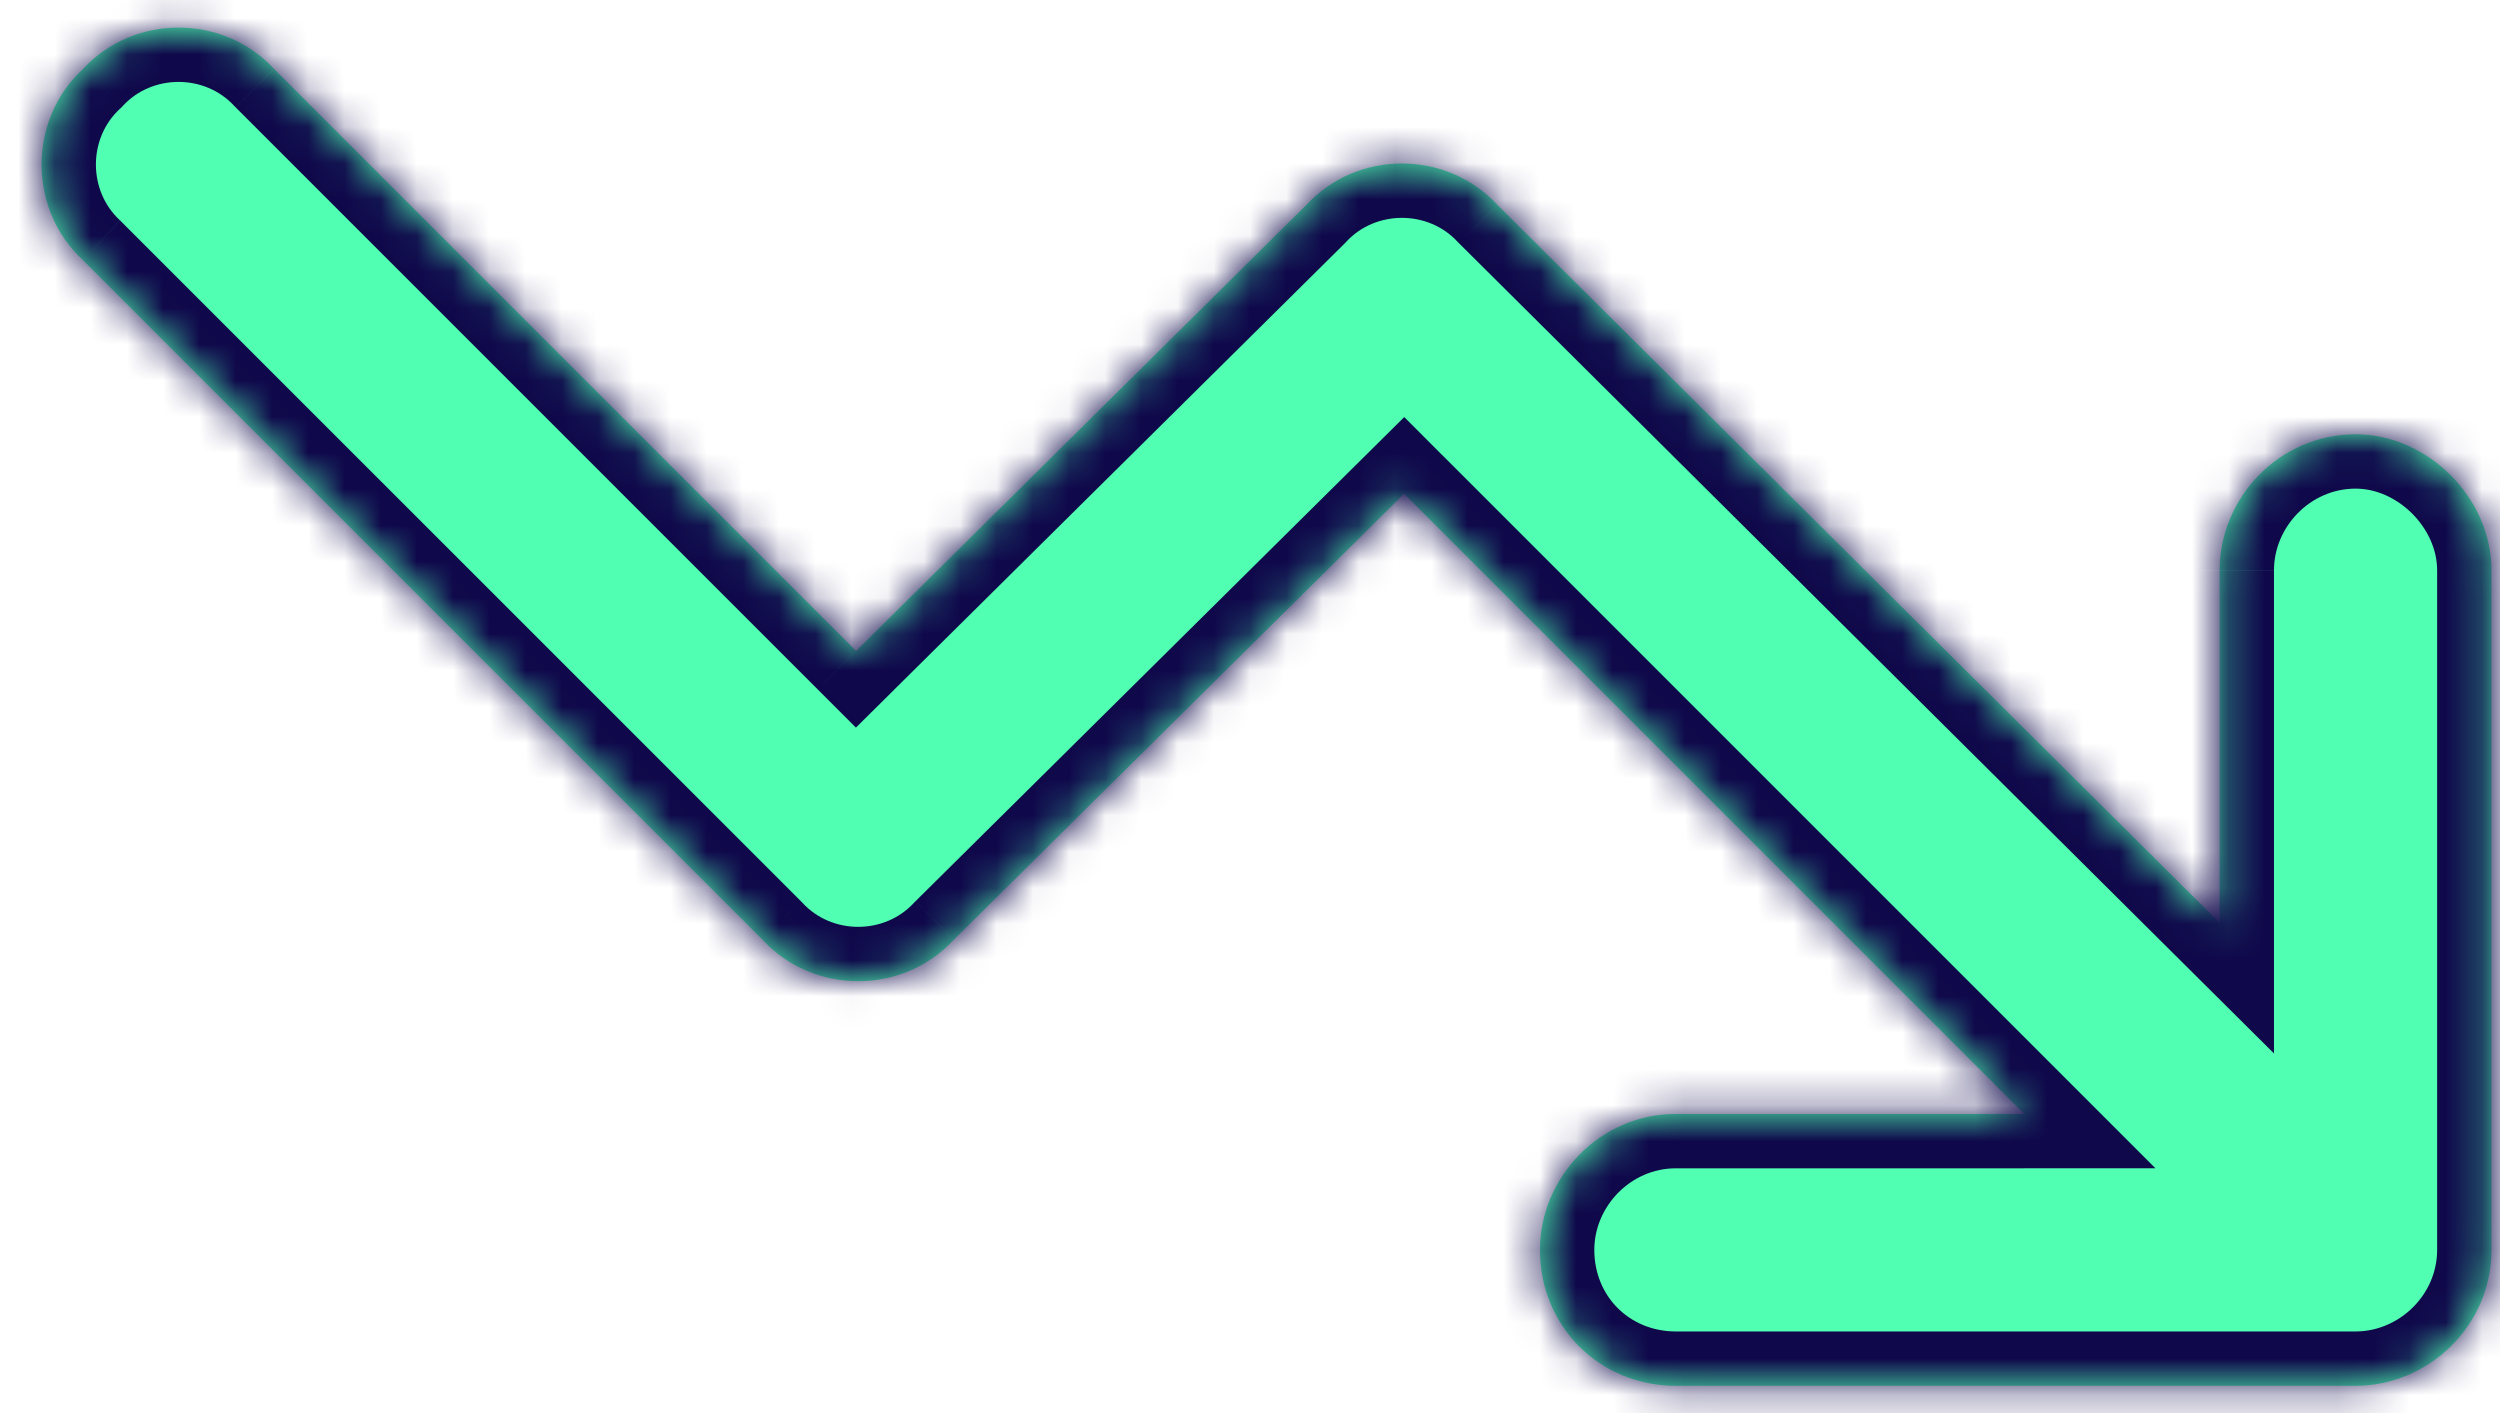 <svg width="69" height="39" fill="none" xmlns="http://www.w3.org/2000/svg"><mask id="a" fill="#fff"><path d="M55.869 30.745 38.752 13.628l-12.428 12.31c-1.407 1.524-3.869 1.524-5.276 0L2.29 7.18C.766 5.773.766 3.31 2.29 1.904 3.697.38 6.159.38 7.566 1.904l16.062 16.062 12.427-12.31c1.407-1.525 3.87-1.525 5.276 0l19.93 19.813v-9.73c0-1.994 1.642-3.753 3.753-3.753 1.993 0 3.751 1.759 3.751 3.752v18.759c0 2.11-1.758 3.751-3.751 3.751H46.255c-2.11 0-3.752-1.641-3.752-3.751 0-1.993 1.642-3.752 3.752-3.752h9.614Z"/></mask><path d="M55.869 30.745 38.752 13.628l-12.428 12.31c-1.407 1.524-3.869 1.524-5.276 0L2.29 7.18C.766 5.773.766 3.31 2.29 1.904 3.697.38 6.159.38 7.566 1.904l16.062 16.062 12.427-12.31c1.407-1.525 3.87-1.525 5.276 0l19.93 19.813v-9.73c0-1.994 1.642-3.753 3.753-3.753 1.993 0 3.751 1.759 3.751 3.752v18.759c0 2.11-1.758 3.751-3.751 3.751H46.255c-2.11 0-3.752-1.641-3.752-3.751 0-1.993 1.642-3.752 3.752-3.752h9.614Z" fill="#50FFB1"/><path d="M55.869 30.745v1.5h3.621l-2.56-2.56-1.061 1.06ZM38.752 13.628l1.06-1.06-1.055-1.057-1.06 1.051 1.055 1.066Zm-12.428 12.31-1.055-1.066-.024.024-.023.025 1.102 1.017Zm-5.276 0 1.103-1.017-.02-.022-.022-.022-1.06 1.061ZM2.29 7.18l1.06-1.061-.02-.021-.023-.02L2.29 7.178Zm0-5.276 1.017 1.102.044-.04.041-.045L2.29 1.904Zm5.276 0L6.463 2.92l.02.022.022.021 1.06-1.06Zm16.062 16.062-1.061 1.06 1.056 1.056 1.06-1.05-1.055-1.066Zm12.427-12.31 1.056 1.065.024-.024.022-.024-1.102-1.018Zm5.276 0-1.102 1.017.022.023.023.023 1.057-1.064Zm19.93 19.813-1.057 1.064 2.558 2.542V25.47h-1.5Zm-4.332 4.215L39.813 12.567l-2.121 2.121 17.117 17.117 2.121-2.12ZM37.697 12.562 25.27 24.872l2.11 2.132 12.428-12.31-2.11-2.132ZM25.222 24.921c-.813.88-2.259.88-3.071 0l-2.205 2.034c2.001 2.168 5.48 2.168 7.48 0l-2.204-2.034Zm-3.113-.044L3.35 6.12 1.23 8.24 19.987 27l2.121-2.122ZM3.307 6.077c-.88-.813-.88-2.258 0-3.071L1.272.8c-2.167 2.001-2.167 5.48 0 7.48l2.035-2.204Zm.085-3.156c.813-.88 2.259-.88 3.071 0L8.668.886c-2.001-2.167-5.48-2.167-7.48 0l2.204 2.035Zm3.113.043 16.062 16.062 2.121-2.121L8.626.843 6.505 2.964Zm18.178 16.067 12.428-12.31L35 4.59 22.571 16.9l2.111 2.131ZM37.157 6.673c.813-.88 2.259-.88 3.072 0l2.204-2.035c-2-2.168-5.48-2.168-7.48 0l2.204 2.035Zm3.117.046 19.93 19.814 2.115-2.128L42.39 4.592l-2.116 2.127Zm22.488 18.75v-9.73h-3v9.73h3Zm0-9.73c0-1.196 1-2.253 2.252-2.253v-3c-2.97 0-5.252 2.461-5.252 5.252h3Zm2.252-2.253c1.164 0 2.251 1.087 2.251 2.252h3c0-2.821-2.43-5.252-5.251-5.252v3Zm2.251 2.252v18.759h3V15.738h-3Zm0 18.759c0 1.251-1.056 2.251-2.251 2.251v3c2.79 0 5.251-2.282 5.251-5.251h-3Zm-2.251 2.251H46.255v3h18.759v-3Zm-18.759 0c-1.282 0-2.252-.97-2.252-2.251h-3c0 2.938 2.313 5.251 5.252 5.251v-3Zm-2.252-2.251c0-1.196 1-2.252 2.252-2.252v-3c-2.969 0-5.252 2.46-5.252 5.252h3Zm2.252-2.252h9.614v-3h-9.614v3Z" fill="#0F084B" mask="url(#a)"/></svg>
